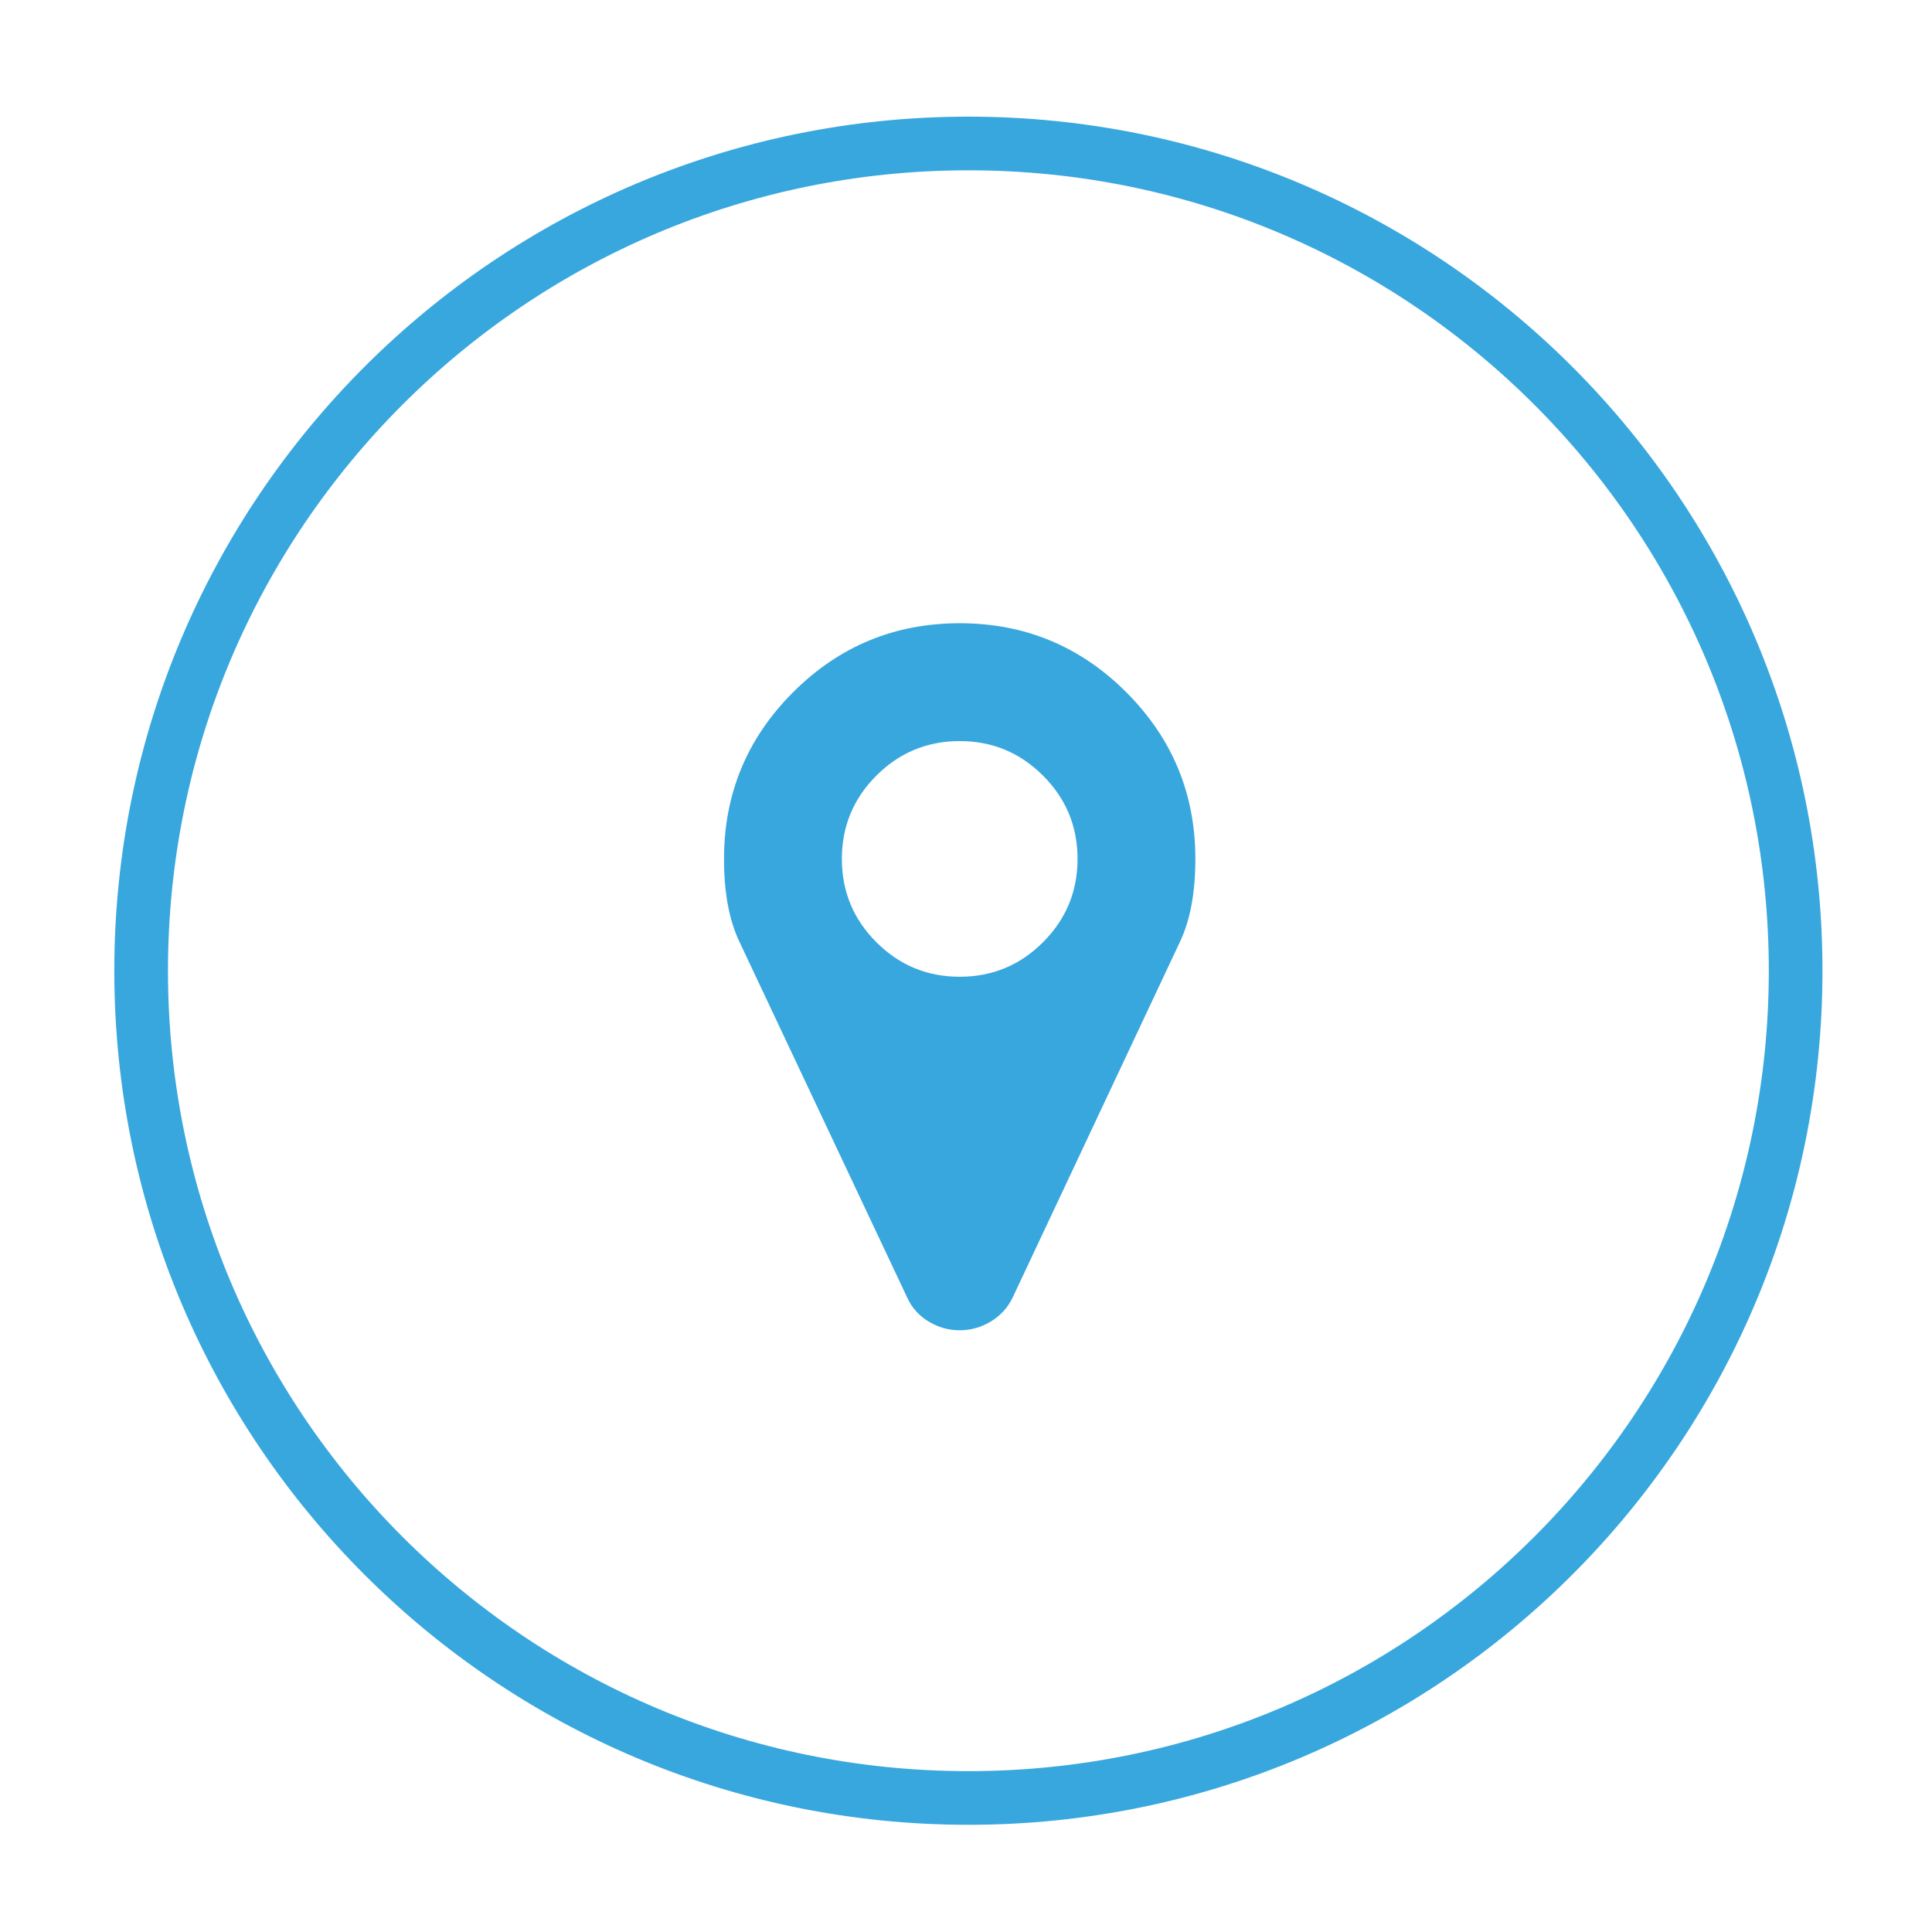 <?xml version="1.0" encoding="utf-8"?>
<!-- Generator: Adobe Illustrator 16.0.0, SVG Export Plug-In . SVG Version: 6.00 Build 0)  -->
<!DOCTYPE svg PUBLIC "-//W3C//DTD SVG 1.1//EN" "http://www.w3.org/Graphics/SVG/1.1/DTD/svg11.dtd">
<svg version="1.1" id="Layer_1" xmlns="http://www.w3.org/2000/svg" xmlns:xlink="http://www.w3.org/1999/xlink" x="0px" y="0px"
	 width="360px" height="360px" viewBox="0 0 360 360" enable-background="new 0 0 360 360" xml:space="preserve">
<g id="Layer_1_1_" display="none">
	<path display="inline" fill="#00A298" d="M344.695,179.119c0,90.426-73.309,163.73-163.73,163.73
		c-90.429,0-163.731-73.306-163.731-163.73c0-90.427,73.306-163.73,163.731-163.73C271.391,15.387,344.695,88.692,344.695,179.119z"
		/>
	<g display="inline">
		<path fill="#FFFFFF" d="M238.904,201.488v20.445c0,1.7-0.598,3.148-1.788,4.342c-1.192,1.193-2.642,1.791-4.345,1.791h-20.444
			c-1.703,0-3.152-0.598-4.347-1.791c-1.191-1.191-1.787-2.642-1.787-4.342v-20.445c0-1.704,0.596-3.153,1.787-4.348
			c1.192-1.188,2.644-1.787,4.347-1.787h6.134v-12.269h-32.712v12.269h6.133c1.704,0,3.151,0.599,4.344,1.787
			c1.192,1.192,1.791,2.644,1.791,4.348v20.445c0,1.7-0.599,3.148-1.791,4.342c-1.19,1.193-2.64,1.791-4.344,1.791h-20.445
			c-1.704,0-3.152-0.598-4.346-1.791c-1.193-1.191-1.788-2.642-1.788-4.342v-20.445c0-1.704,0.595-3.153,1.788-4.348
			c1.192-1.188,2.642-1.787,4.346-1.787h6.134v-12.269h-32.712v12.269h6.134c1.703,0,3.15,0.599,4.343,1.787
			c1.192,1.192,1.791,2.644,1.791,4.348v20.445c0,1.7-0.599,3.148-1.791,4.342s-2.64,1.791-4.343,1.791h-20.445
			c-1.704,0-3.153-0.598-4.346-1.791c-1.192-1.191-1.788-2.642-1.788-4.342v-20.445c0-1.704,0.595-3.153,1.788-4.348
			c1.192-1.188,2.643-1.787,4.346-1.787h6.134v-12.269c0-2.215,0.807-4.132,2.427-5.751s3.536-2.429,5.751-2.429h32.712V162.64
			h-6.134c-1.704,0-3.152-0.596-4.346-1.789c-1.193-1.191-1.788-2.64-1.788-4.344v-20.444c0-1.704,0.595-3.152,1.788-4.346
			c1.192-1.191,2.642-1.788,4.346-1.788h20.445c1.704,0,3.151,0.597,4.344,1.788c1.192,1.193,1.791,2.642,1.791,4.346v20.444
			c0,1.704-0.599,3.152-1.791,4.344c-1.19,1.193-2.64,1.789-4.344,1.789h-6.133v12.267h32.712c2.215,0,4.132,0.81,5.751,2.429
			c1.617,1.619,2.428,3.536,2.428,5.751v12.269h6.135c1.703,0,3.149,0.599,4.344,1.787
			C238.309,198.335,238.904,199.784,238.904,201.488z"/>
	</g>
</g>
<g id="Layer_2" display="none">
	<path display="inline" fill="#00A298" d="M344.33,180.907c0,90.426-73.308,163.729-163.73,163.729
		c-90.429,0-163.729-73.306-163.729-163.729c0-90.426,73.305-163.73,163.729-163.73S344.33,90.481,344.33,180.907z"/>
	<g display="inline">
		<path fill="#FFFFFF" d="M223.171,197.635v13.406c0,5.598-1.989,10.383-5.964,14.355c-3.978,3.978-8.761,5.963-14.357,5.963
			h-58.706c-5.596,0-10.382-1.985-14.355-5.963c-3.978-3.975-5.963-8.76-5.963-14.355v-58.705c0-5.596,1.986-10.382,5.963-14.358
			c3.974-3.975,8.76-5.96,14.355-5.96h58.706c2.963,0,5.717,0.587,8.256,1.764c0.705,0.328,1.127,0.87,1.271,1.622
			c0.143,0.8-0.07,1.481-0.635,2.045l-3.457,3.457c-0.661,0.661-1.41,0.847-2.259,0.566c-1.082-0.283-2.142-0.426-3.176-0.426
			h-58.706c-3.104,0-5.761,1.106-7.971,3.316c-2.212,2.212-3.316,4.87-3.316,7.974v58.705c0,3.104,1.104,5.763,3.316,7.973
			c2.209,2.213,4.867,3.317,7.971,3.317h58.706c3.104,0,5.76-1.104,7.974-3.317c2.211-2.21,3.315-4.867,3.315-7.973v-8.891
			c0-0.611,0.213-1.131,0.635-1.553l4.518-4.518c0.705-0.705,1.525-0.87,2.469-0.493
			C222.699,195.969,223.171,196.646,223.171,197.635z M216.395,145.564l20.322,20.318l-47.414,47.415h-20.32v-20.318
			L216.395,145.564z M186.479,206.525l8.188-8.188l-10.728-10.724l-8.184,8.184v3.953h6.772v6.772L186.479,206.525L186.479,206.525z
			 M217.523,155.724c-0.752-0.752-1.526-0.729-2.326,0.07l-24.693,24.694c-0.803,0.802-0.825,1.578-0.071,2.33
			c0.75,0.753,1.528,0.729,2.328-0.07l24.694-24.696C218.253,157.252,218.275,156.477,217.523,155.724z M247.725,154.877
			l-6.49,6.493l-20.321-20.322l6.491-6.489c1.316-1.315,2.914-1.977,4.798-1.977c1.883,0,3.479,0.661,4.8,1.977l10.724,10.724
			c1.315,1.318,1.979,2.917,1.979,4.799C249.7,151.963,249.039,153.562,247.725,154.877z"/>
	</g>
</g>
<g id="Layer_3" display="none">
	<path display="inline" fill="#00A298" d="M343.436,179.119c0,90.426-73.309,163.73-163.73,163.73
		c-90.43,0-163.731-73.306-163.731-163.73c0-90.427,73.305-163.73,163.731-163.73C270.13,15.388,343.436,88.692,343.436,179.119z"/>
	<g display="inline">
		<path fill="#FFFFFF" d="M225.1,163.138v11.29h-58.705c-4.422,0-9.053,1.118-13.899,3.354c-4.845,2.233-8.703,5.045-11.57,8.431
			l-23.777,27.942l-0.354,0.42c0-0.184-0.013-0.479-0.037-0.881c-0.023-0.398-0.034-0.692-0.034-0.881v-67.736
			c0-4.328,1.552-8.042,4.658-11.147c3.104-3.104,6.817-4.655,11.147-4.655h22.576c4.328,0,8.045,1.552,11.148,4.655
			c3.105,3.105,4.658,6.82,4.658,11.147v2.259h38.382c4.327,0,8.045,1.553,11.149,4.655
			C223.548,155.096,225.1,158.811,225.1,163.138z M249.303,187.412c0,1.457-0.73,3.009-2.188,4.654l-23.709,27.941
			c-2.022,2.396-4.855,4.436-8.504,6.104c-3.644,1.673-7.02,2.506-10.123,2.506h-76.767c-1.599,0-3.022-0.311-4.27-0.917
			c-1.245-0.613-1.869-1.625-1.869-3.035c0-1.458,0.729-3.011,2.186-4.654l23.709-27.942c2.021-2.4,4.857-4.437,8.503-6.104
			c3.645-1.672,7.021-2.506,10.123-2.506h76.768c1.601,0,3.021,0.311,4.271,0.918C248.678,184.99,249.303,186.002,249.303,187.412z"
			/>
	</g>
</g>
<g id="Layer_4" display="none">
	<path display="inline" fill="#FFFFFF" stroke="#00A298" stroke-width="6" stroke-miterlimit="10" d="M333.466,180.881
		c0,85.131-69.014,154.145-154.14,154.145c-85.141,0-154.146-69.014-154.146-154.145c0-85.132,69.009-154.146,154.146-154.146
		C264.457,26.734,333.466,95.75,333.466,180.881z"/>
	<g display="inline">
		<path fill="#00A298" d="M245,221.467c0,1.721-0.318,3.971-0.954,6.739c-0.641,2.771-1.306,4.954-2.008,6.548
			c-1.337,3.188-5.229,6.562-11.659,10.132c-5.992,3.25-11.916,4.875-17.781,4.875c-1.721,0-3.393-0.108-5.018-0.336
			c-1.626-0.223-3.455-0.62-5.494-1.192c-2.04-0.572-3.556-1.034-4.54-1.385c-0.991-0.354-2.758-1.006-5.306-1.962
			c-2.554-0.954-4.11-1.528-4.688-1.721c-6.244-2.229-11.822-4.875-16.729-7.935c-8.156-5.032-16.581-11.9-25.278-20.6
			c-8.697-8.697-15.564-17.124-20.598-25.279c-3.062-4.908-5.703-10.482-7.937-16.729c-0.189-0.573-0.766-2.134-1.72-4.683
			c-0.954-2.548-1.609-4.317-1.96-5.307c-0.353-0.986-0.812-2.5-1.385-4.54c-0.57-2.039-0.97-3.871-1.194-5.496
			c-0.226-1.625-0.335-3.298-0.335-5.019c0-5.861,1.625-11.788,4.875-17.778c3.569-6.435,6.945-10.323,10.134-11.661
			c1.594-0.7,3.774-1.37,6.548-2.008c2.773-0.637,5.018-0.956,6.736-0.956c0.891,0,1.562,0.096,2.008,0.286
			c1.148,0.382,2.836,2.806,5.063,7.266c0.702,1.211,1.656,2.932,2.867,5.161c1.211,2.231,2.328,4.254,3.351,6.07
			c1.017,1.815,2.002,3.521,2.962,5.112c0.188,0.256,0.75,1.053,1.672,2.391c0.923,1.338,1.609,2.472,2.055,3.394
			c0.445,0.924,0.671,1.833,0.671,2.724c0,1.275-0.912,2.868-2.726,4.78c-1.819,1.911-3.79,3.665-5.929,5.257
			c-2.135,1.594-4.11,3.283-5.925,5.065c-1.813,1.784-2.726,3.25-2.726,4.396c0,0.574,0.163,1.291,0.482,2.151
			c0.313,0.86,0.587,1.515,0.812,1.959c0.22,0.447,0.666,1.212,1.337,2.295c0.666,1.083,1.033,1.688,1.096,1.814
			c4.845,8.73,10.391,16.219,16.635,22.461c6.244,6.249,13.729,11.79,22.464,16.635c0.126,0.062,0.729,0.43,1.812,1.1
			c1.086,0.668,1.854,1.113,2.298,1.339s1.097,0.493,1.962,0.812c0.857,0.319,1.57,0.479,2.146,0.479
			c1.148,0,2.611-0.907,4.398-2.727c1.782-1.813,3.471-3.791,5.063-5.925c1.592-2.135,3.344-4.108,5.258-5.927
			c1.908-1.816,3.502-2.725,4.775-2.725c0.893,0,1.805,0.224,2.727,0.668c0.924,0.447,2.057,1.131,3.394,2.057
			s2.135,1.48,2.391,1.672c1.595,0.957,3.297,1.945,5.117,2.967c1.812,1.016,3.838,2.133,6.064,3.344
			c2.231,1.211,3.952,2.166,5.163,2.867c4.462,2.229,6.884,3.92,7.267,5.063C244.904,219.904,245,220.575,245,221.467z"/>
	</g>
</g>
<g id="Layer_5" display="none">
	<path display="inline" fill="#FFFFFF" stroke="#00A298" stroke-width="6" stroke-miterlimit="10" d="M334.775,180.039
		c0,85.131-69.019,154.146-154.146,154.146c-85.134,0-154.146-69.016-154.146-154.146c0-85.132,69.018-154.143,154.146-154.143
		C265.764,25.896,334.775,94.907,334.775,180.039z"/>
	<g display="inline">
		<path fill="#00A298" d="M242.605,145.72c0,3.675-1.14,7.188-3.42,10.535c-2.276,3.351-5.117,6.211-8.514,8.583
			c-17.49,12.143-28.378,19.703-32.654,22.678c-0.468,0.324-1.455,1.039-2.969,2.129c-1.512,1.097-2.769,1.979-3.768,2.651
			c-1.001,0.679-2.212,1.433-3.63,2.269s-2.756,1.466-4.012,1.886c-1.258,0.419-2.418,0.629-3.491,0.629h-0.067h-0.071
			c-1.069,0-2.233-0.21-3.489-0.629c-1.255-0.42-2.592-1.05-4.013-1.886c-1.418-0.836-2.627-1.59-3.628-2.269
			c-1.001-0.674-2.257-1.557-3.768-2.651c-1.513-1.09-2.503-1.805-2.967-2.129c-4.232-2.976-10.328-7.222-18.283-12.732
			c-7.954-5.513-12.723-8.827-14.304-9.944c-2.886-1.953-5.606-4.641-8.165-8.06c-2.559-3.418-3.837-6.594-3.837-9.524
			c0-3.629,0.964-6.651,2.896-9.071c1.929-2.418,4.687-3.628,8.267-3.628h102.718c3.025,0,5.643,1.093,7.853,3.278
			C241.501,140.022,242.605,142.649,242.605,145.72z M242.605,166.235v55.404c0,3.068-1.092,5.697-3.276,7.885
			c-2.189,2.187-4.814,3.281-7.89,3.281H128.723c-3.069,0-5.699-1.097-7.885-3.281c-2.187-2.188-3.279-4.814-3.279-7.885v-55.404
			c2.047,2.279,4.396,4.303,7.048,6.07c16.838,11.443,28.401,19.468,34.682,24.075c2.649,1.95,4.802,3.478,6.454,4.568
			c1.65,1.094,3.848,2.21,6.595,3.351c2.745,1.141,5.303,1.71,7.675,1.71h0.071h0.067c2.375,0,4.932-0.569,7.679-1.71
			c2.742-1.141,4.939-2.257,6.595-3.351c1.647-1.093,3.801-2.618,6.453-4.568c7.908-5.725,19.491-13.748,34.752-24.075
			C238.279,170.492,240.604,168.469,242.605,166.235z"/>
	</g>
</g>
<path fill="none" stroke="#38A7DE" stroke-width="10" stroke-miterlimit="10" d="M334.591,180.881
	c0,85.131-69.017,154.145-154.148,154.145c-85.129,0-154.143-69.014-154.143-154.145c0-85.132,69.017-154.146,154.143-154.146
	C265.579,26.734,334.591,95.75,334.591,180.881z"/>
<g>
	<path fill="#38A7DE" d="M222.738,160.048c0,6.232-0.94,11.352-2.827,15.354l-31.224,66.386c-0.914,1.888-2.271,3.374-4.076,4.462
		c-1.801,1.085-3.729,1.627-5.785,1.627c-2.062,0-3.99-0.542-5.791-1.627c-1.802-1.088-3.131-2.574-3.989-4.462L137.74,175.4
		c-1.888-4.001-2.831-9.121-2.831-15.354c0-12.123,4.289-22.473,12.864-31.05c8.58-8.576,18.929-12.866,31.052-12.866
		c12.119,0,22.472,4.29,31.048,12.866C218.45,137.575,222.738,147.925,222.738,160.048z M194.348,175.572
		c4.291-4.288,6.438-9.462,6.438-15.524c0-6.06-2.146-11.236-6.438-15.524c-4.287-4.289-9.463-6.434-15.521-6.434
		c-6.063,0-11.237,2.145-15.525,6.434c-4.289,4.288-6.433,9.465-6.433,15.524c0,6.062,2.144,11.236,6.433,15.524
		c4.288,4.289,9.462,6.432,15.525,6.432C184.885,182.004,190.061,179.86,194.348,175.572z"/>
</g>
</svg>

